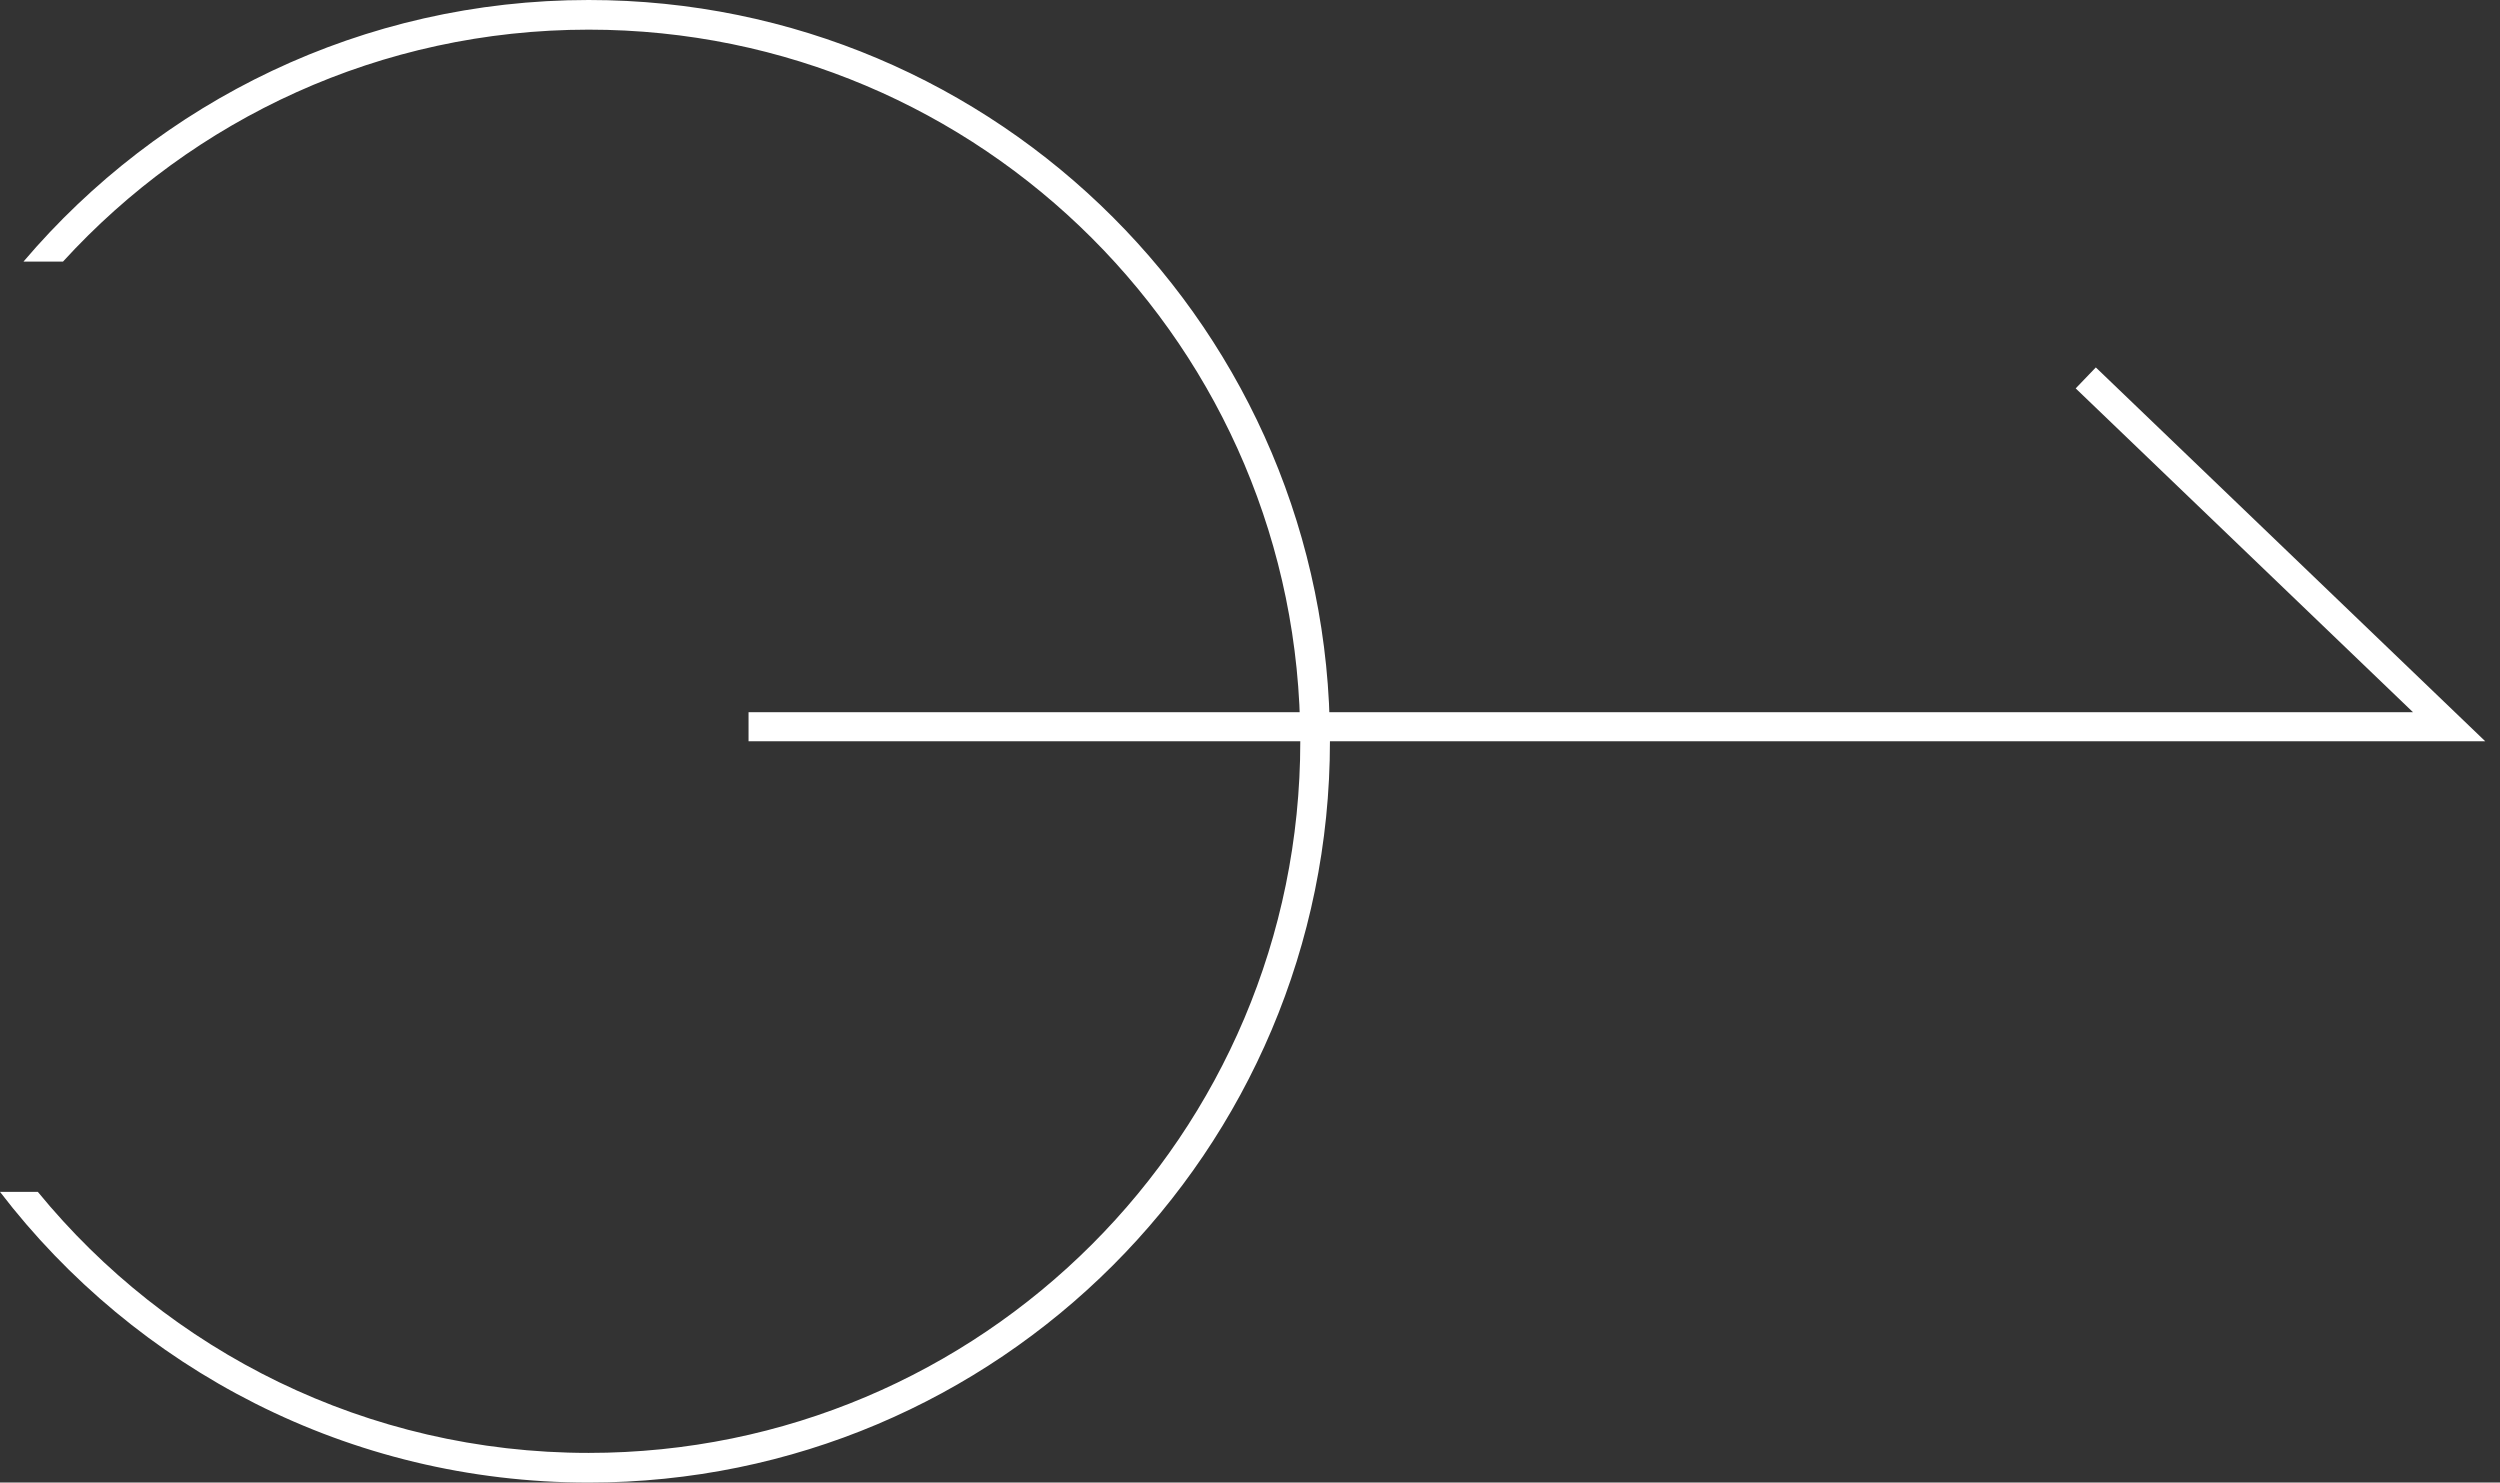 <svg width="86" height="51" viewBox="0 0 86 51" fill="none" xmlns="http://www.w3.org/2000/svg">
<rect x="0" y="0" width="86" height="51" fill="#333333" stroke="none"/>
<path d="M25.75 25H84.25L71.75 13" stroke="white"/>
<path fill-rule="evenodd" clip-rule="evenodd" d="M44.73 25.5C44.73 39.02 33.77 49.98 20.25 49.98C12.612 49.98 5.791 46.482 1.301 41H0C4.661 47.08 11.998 51 20.25 51C34.333 51 45.75 39.583 45.75 25.5C45.75 11.417 34.333 0 20.25 0C12.459 0 5.485 3.494 0.807 9H2.166C6.643 4.096 13.087 1.02 20.25 1.02C33.77 1.02 44.73 11.98 44.73 25.5Z" fill="white"/>
</svg>
